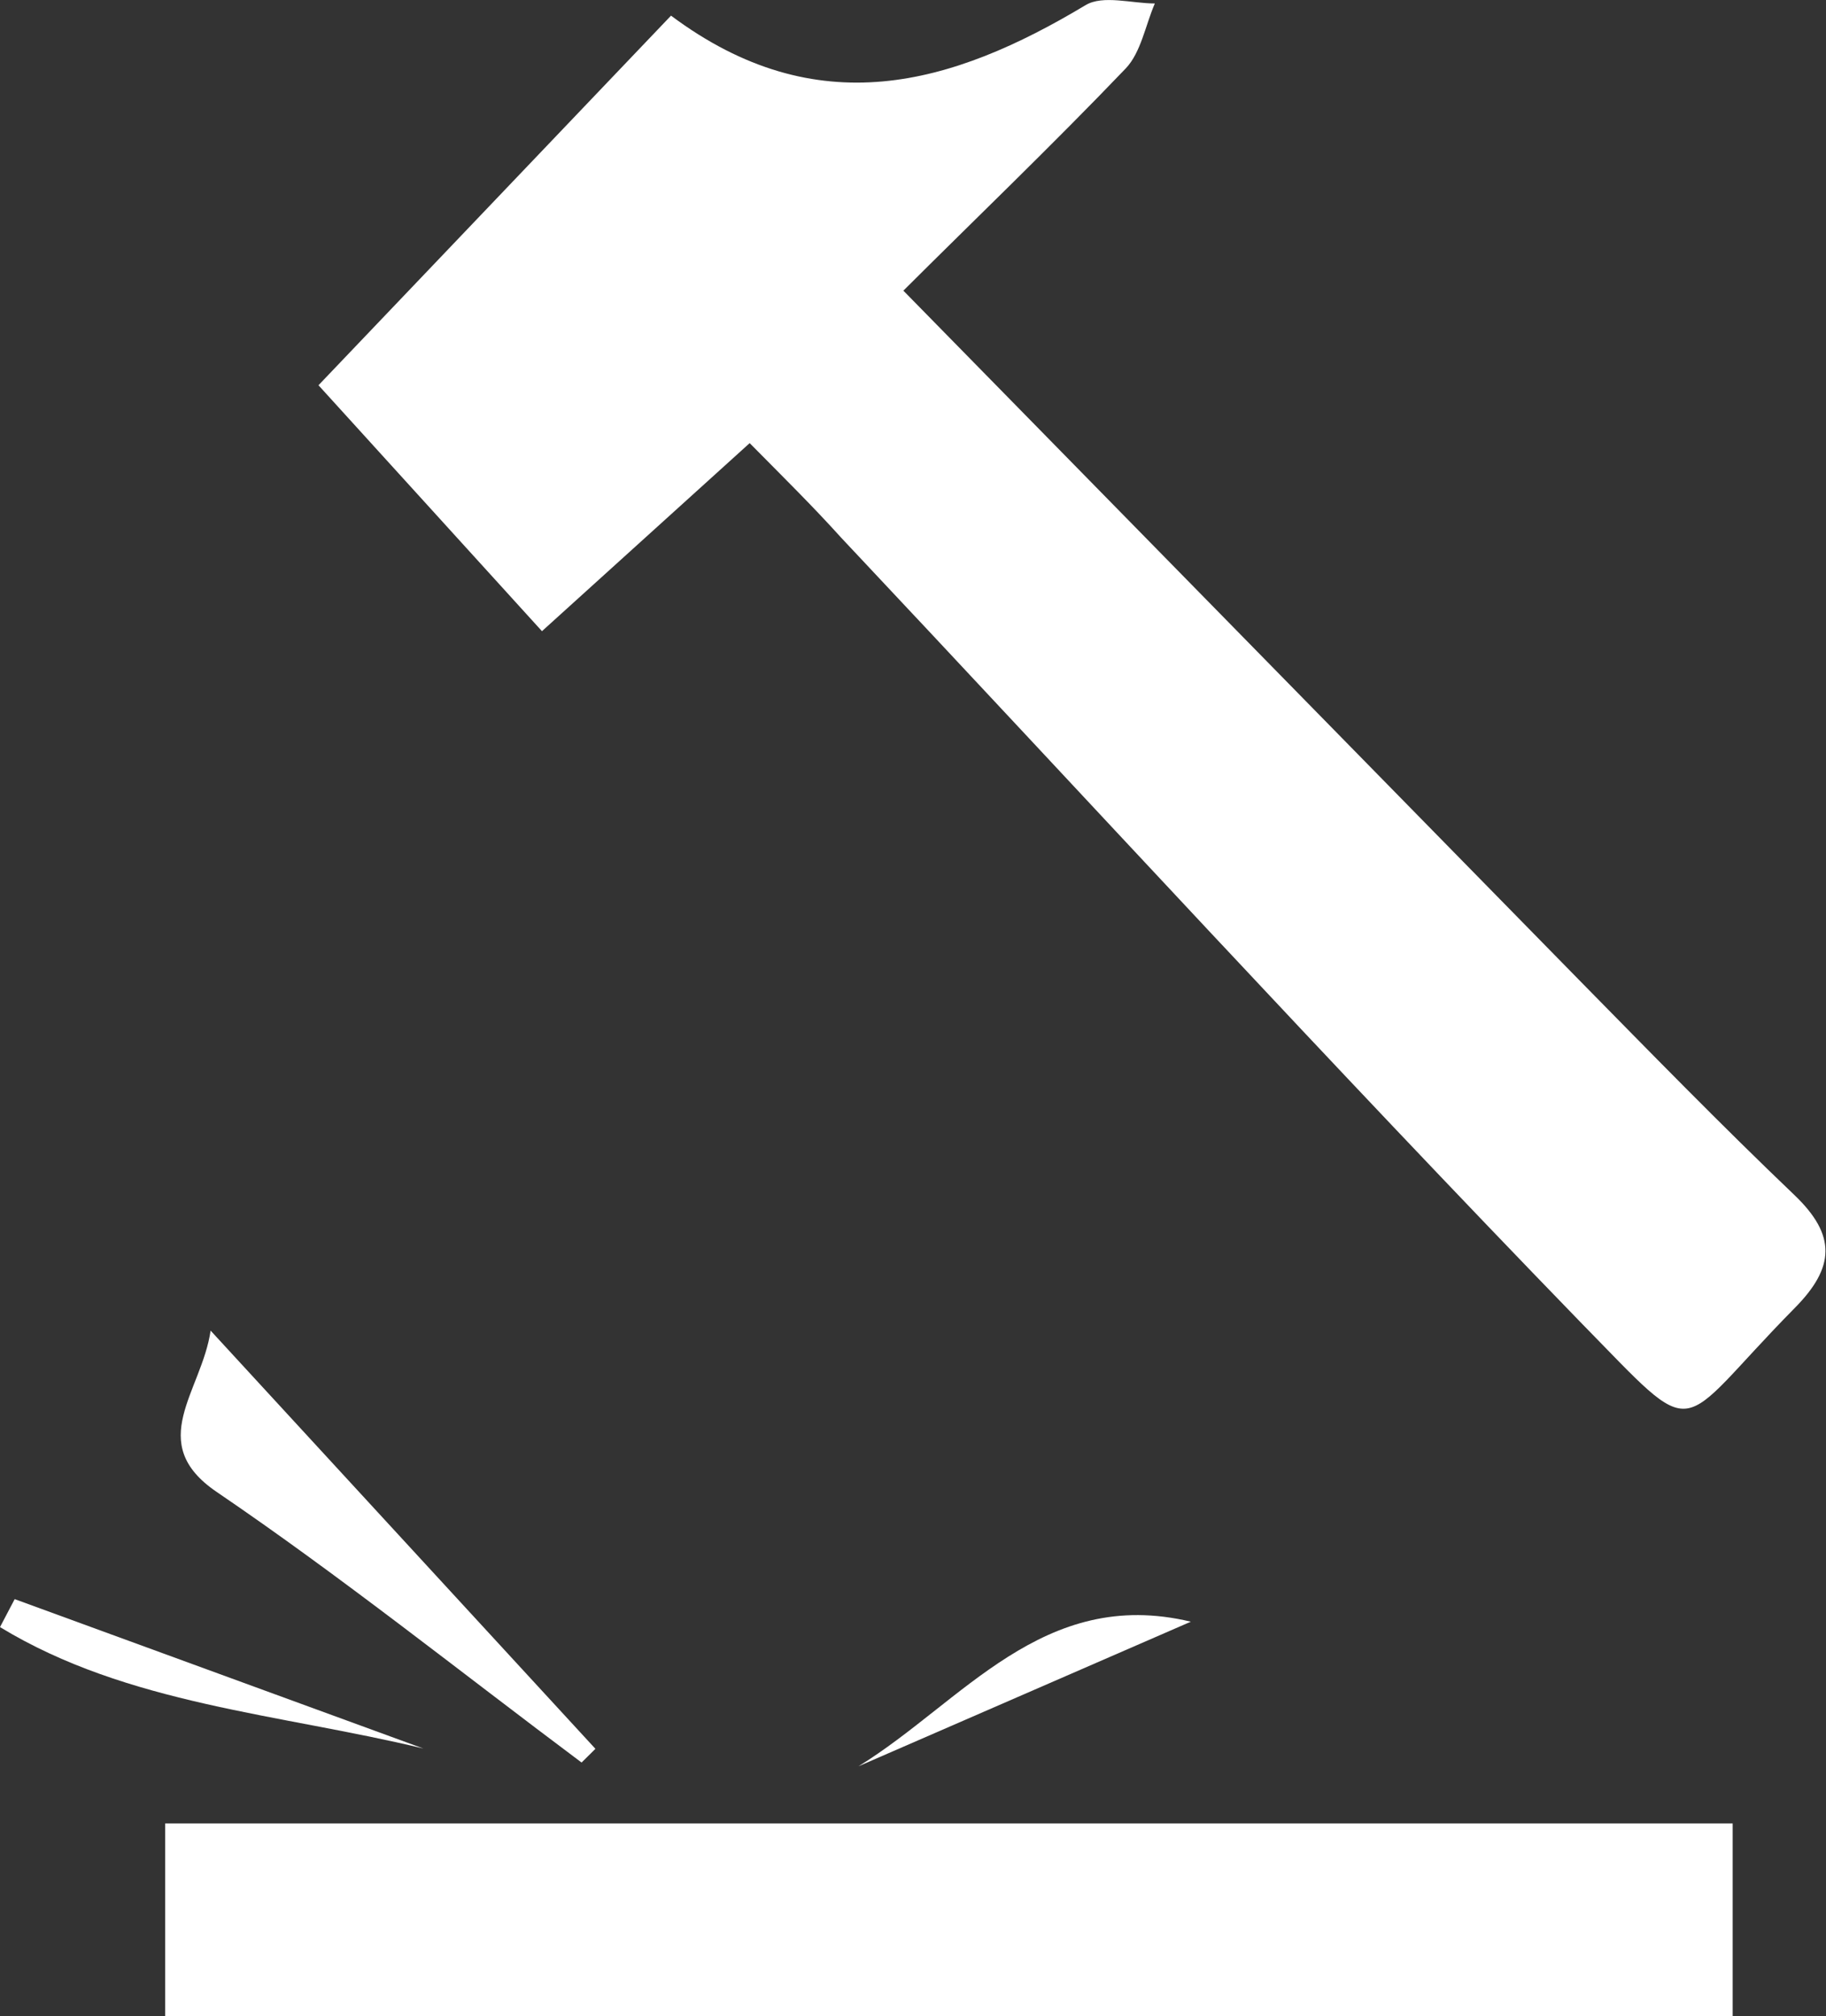 <svg xmlns="http://www.w3.org/2000/svg" viewBox="0 0 131.87 145.6"><rect x="0" y="0" width="131.87" height="145.6" fill="#333333" stroke="none"/><defs><style>.cls-1{fill:#fff;}</style></defs><title>materiau</title><g id="Calque_2" data-name="Calque 2"><g id="materiau"><g id="Calque_1-2" data-name="Calque 1-2"><path class="cls-1" d="M54.14,32l-15,13.58L23,27.82,48.46,1.13C59,9,68.72,6.18,78.4.37c1.25-.75,3.34-.12,5-.12-.68,1.58-1,3.52-2.09,4.68-5.38,5.62-11,11-16.07,16.06C81.66,37.73,97.84,54.24,114,70.73c5.15,5.24,10.29,10.51,15.61,15.59,3,2.88,2.92,5.19,0,8.14-8.88,9-6.66,10-15.49,1C96.07,76.85,78.52,57.72,60.73,38.81,58.74,36.6,56.61,34.5,54.14,32Z"/><path class="cls-1" d="M11.93,131.68h113.2V145.6H11.93Z"/><path class="cls-1" d="M42,127.28c-8.76-6.55-17.32-13.4-26.35-19.54-5.21-3.54-1.08-7.24-.44-11.65L43,126.29Z"/><path class="cls-1" d="M1.06,115.48l29.52,10.79C20.22,123.76,9.22,123.11,0,117.5Z"/><path class="cls-1" d="M62,127.55c7.5-4.62,13.32-13,24-10.44Z"/></g></g></g></svg>